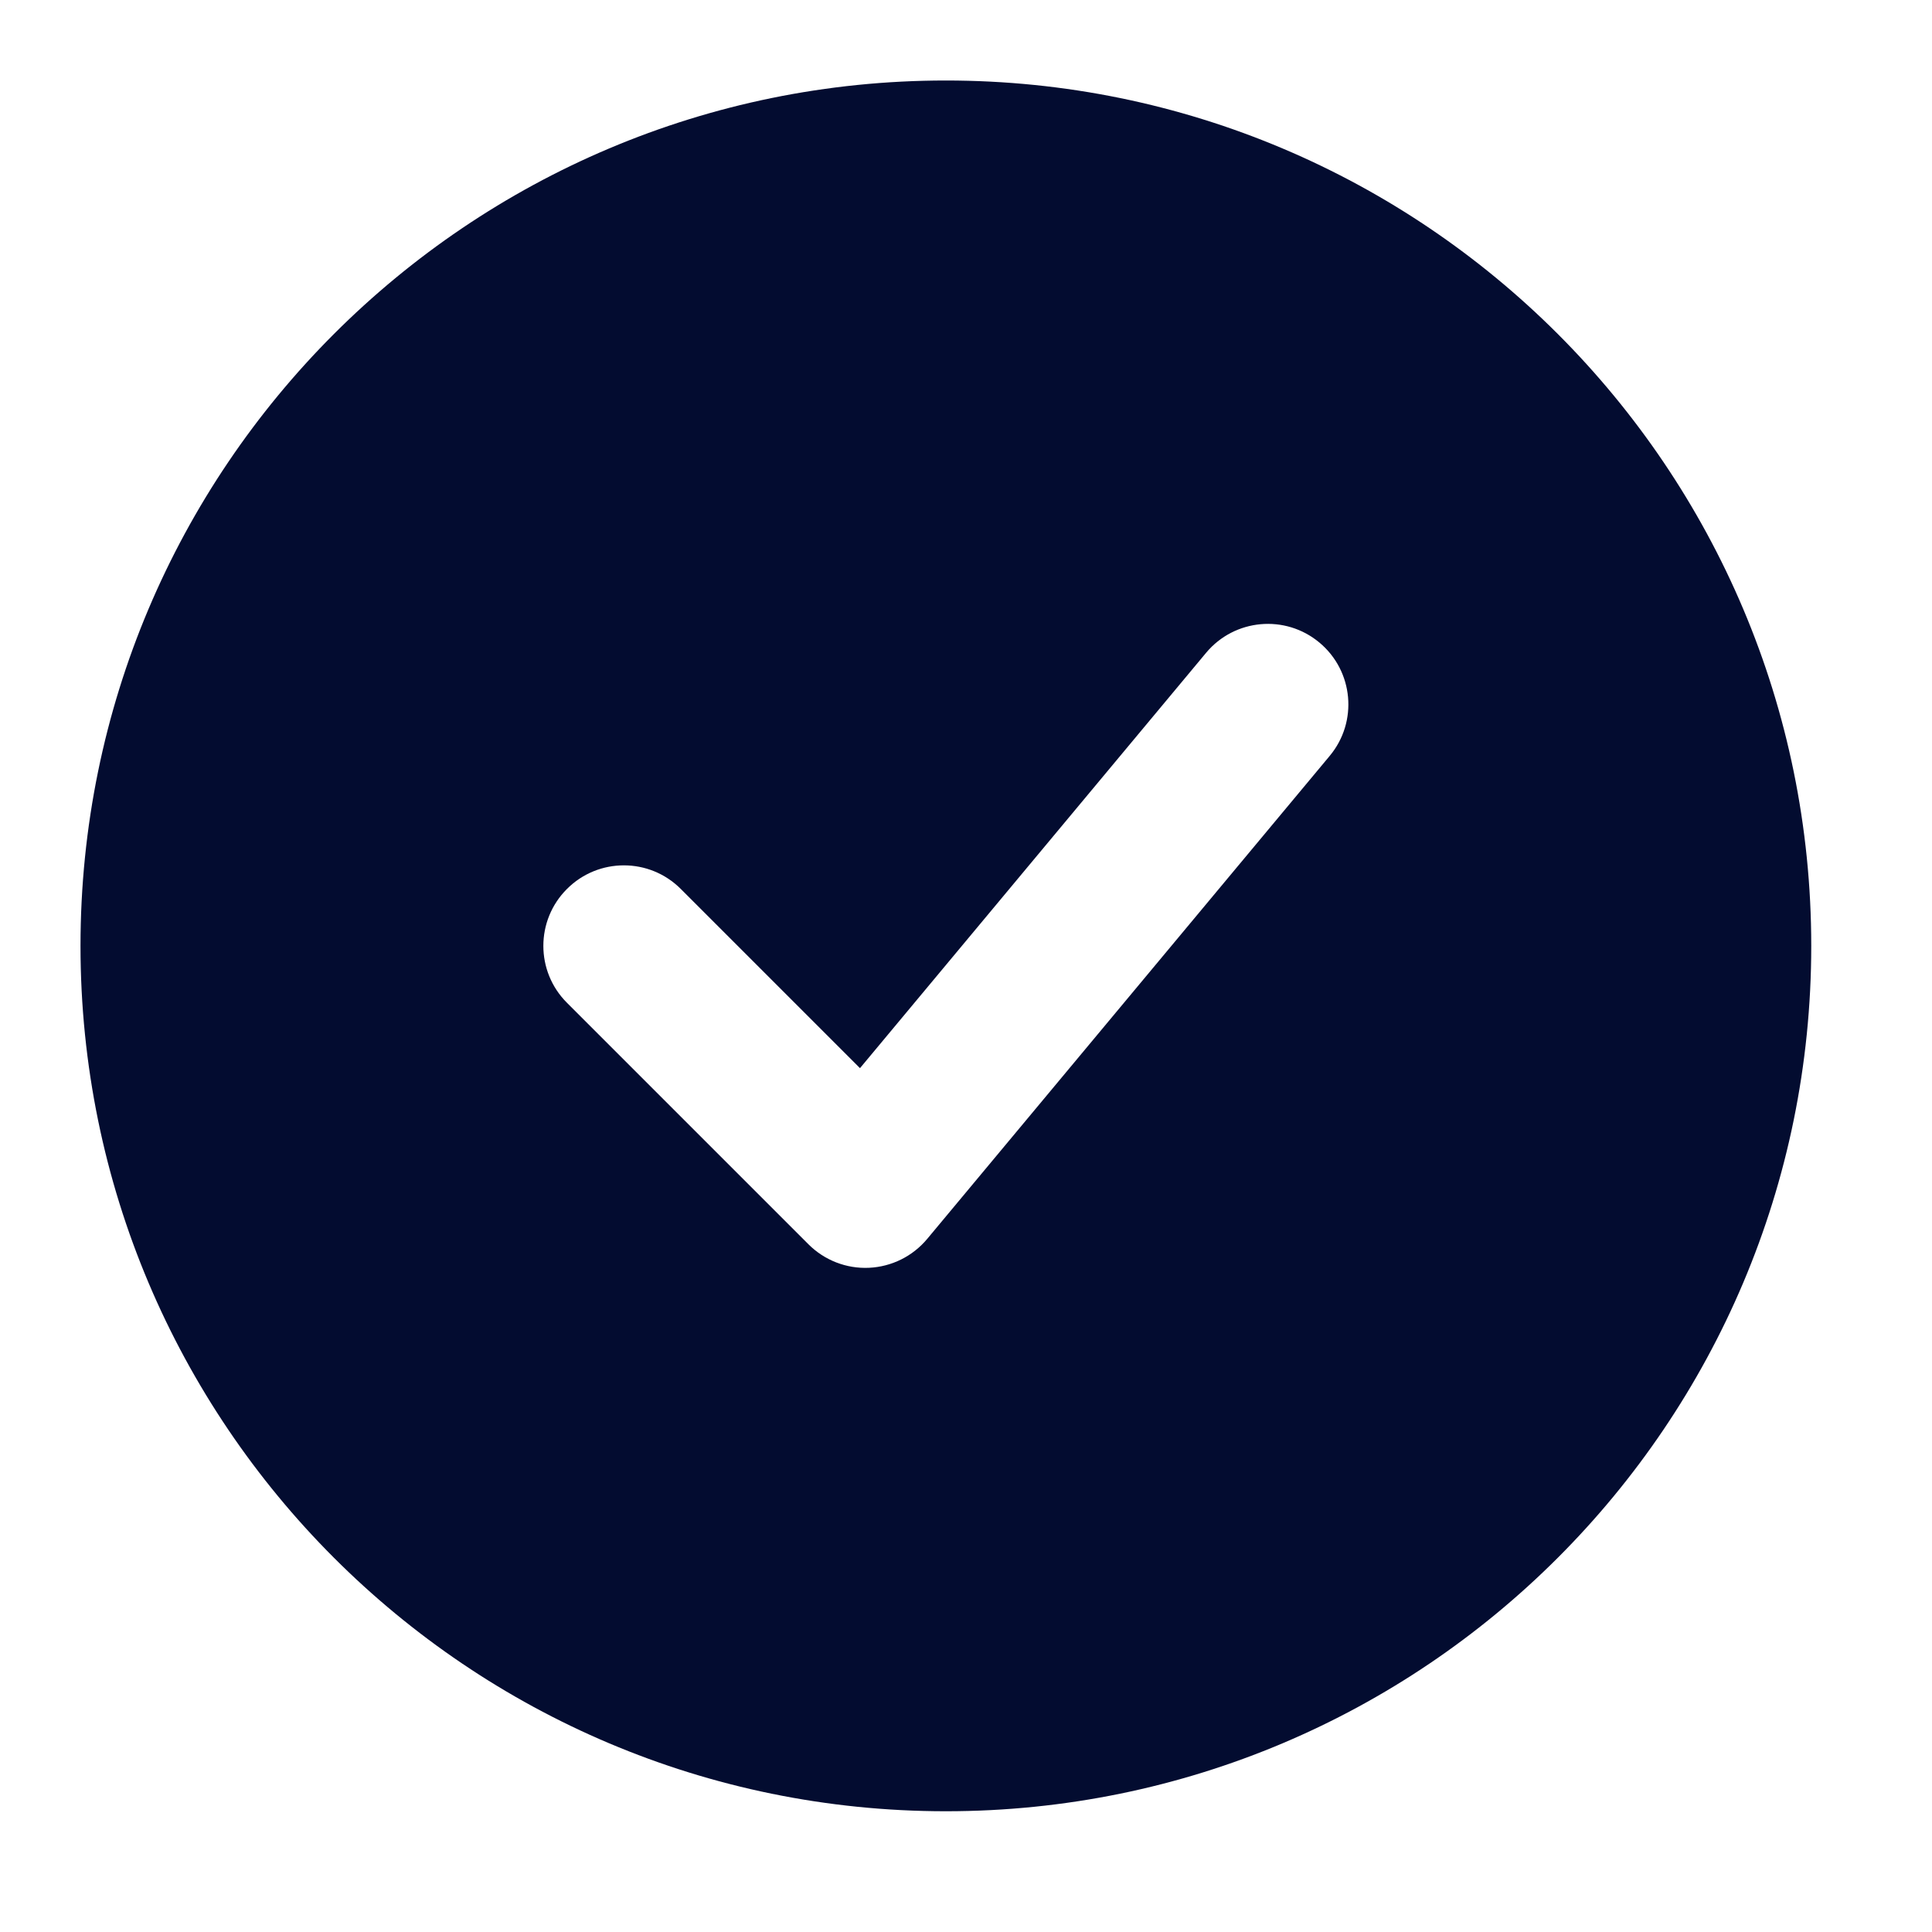 <svg width="24" height="24" viewBox="0 0 24 24" fill="none" xmlns="http://www.w3.org/2000/svg">
<path fill-rule="evenodd" clip-rule="evenodd" d="M11.75 22.5C5.813 22.5 1 17.687 1 11.75C1 5.813 5.813 1 11.75 1C17.687 1 22.5 5.813 22.5 11.75C22.5 17.687 17.687 22.5 11.75 22.5ZM16.518 9.39C16.872 8.966 16.814 8.335 16.39 7.982C15.966 7.628 15.335 7.686 14.982 8.11L10.683 13.269L8.457 11.043C8.067 10.652 7.433 10.652 7.043 11.043C6.652 11.433 6.652 12.067 7.043 12.457L10.043 15.457C10.242 15.656 10.515 15.762 10.795 15.749C11.076 15.736 11.338 15.606 11.518 15.39L16.518 9.39Z" fill="#030C30"/>
</svg>
